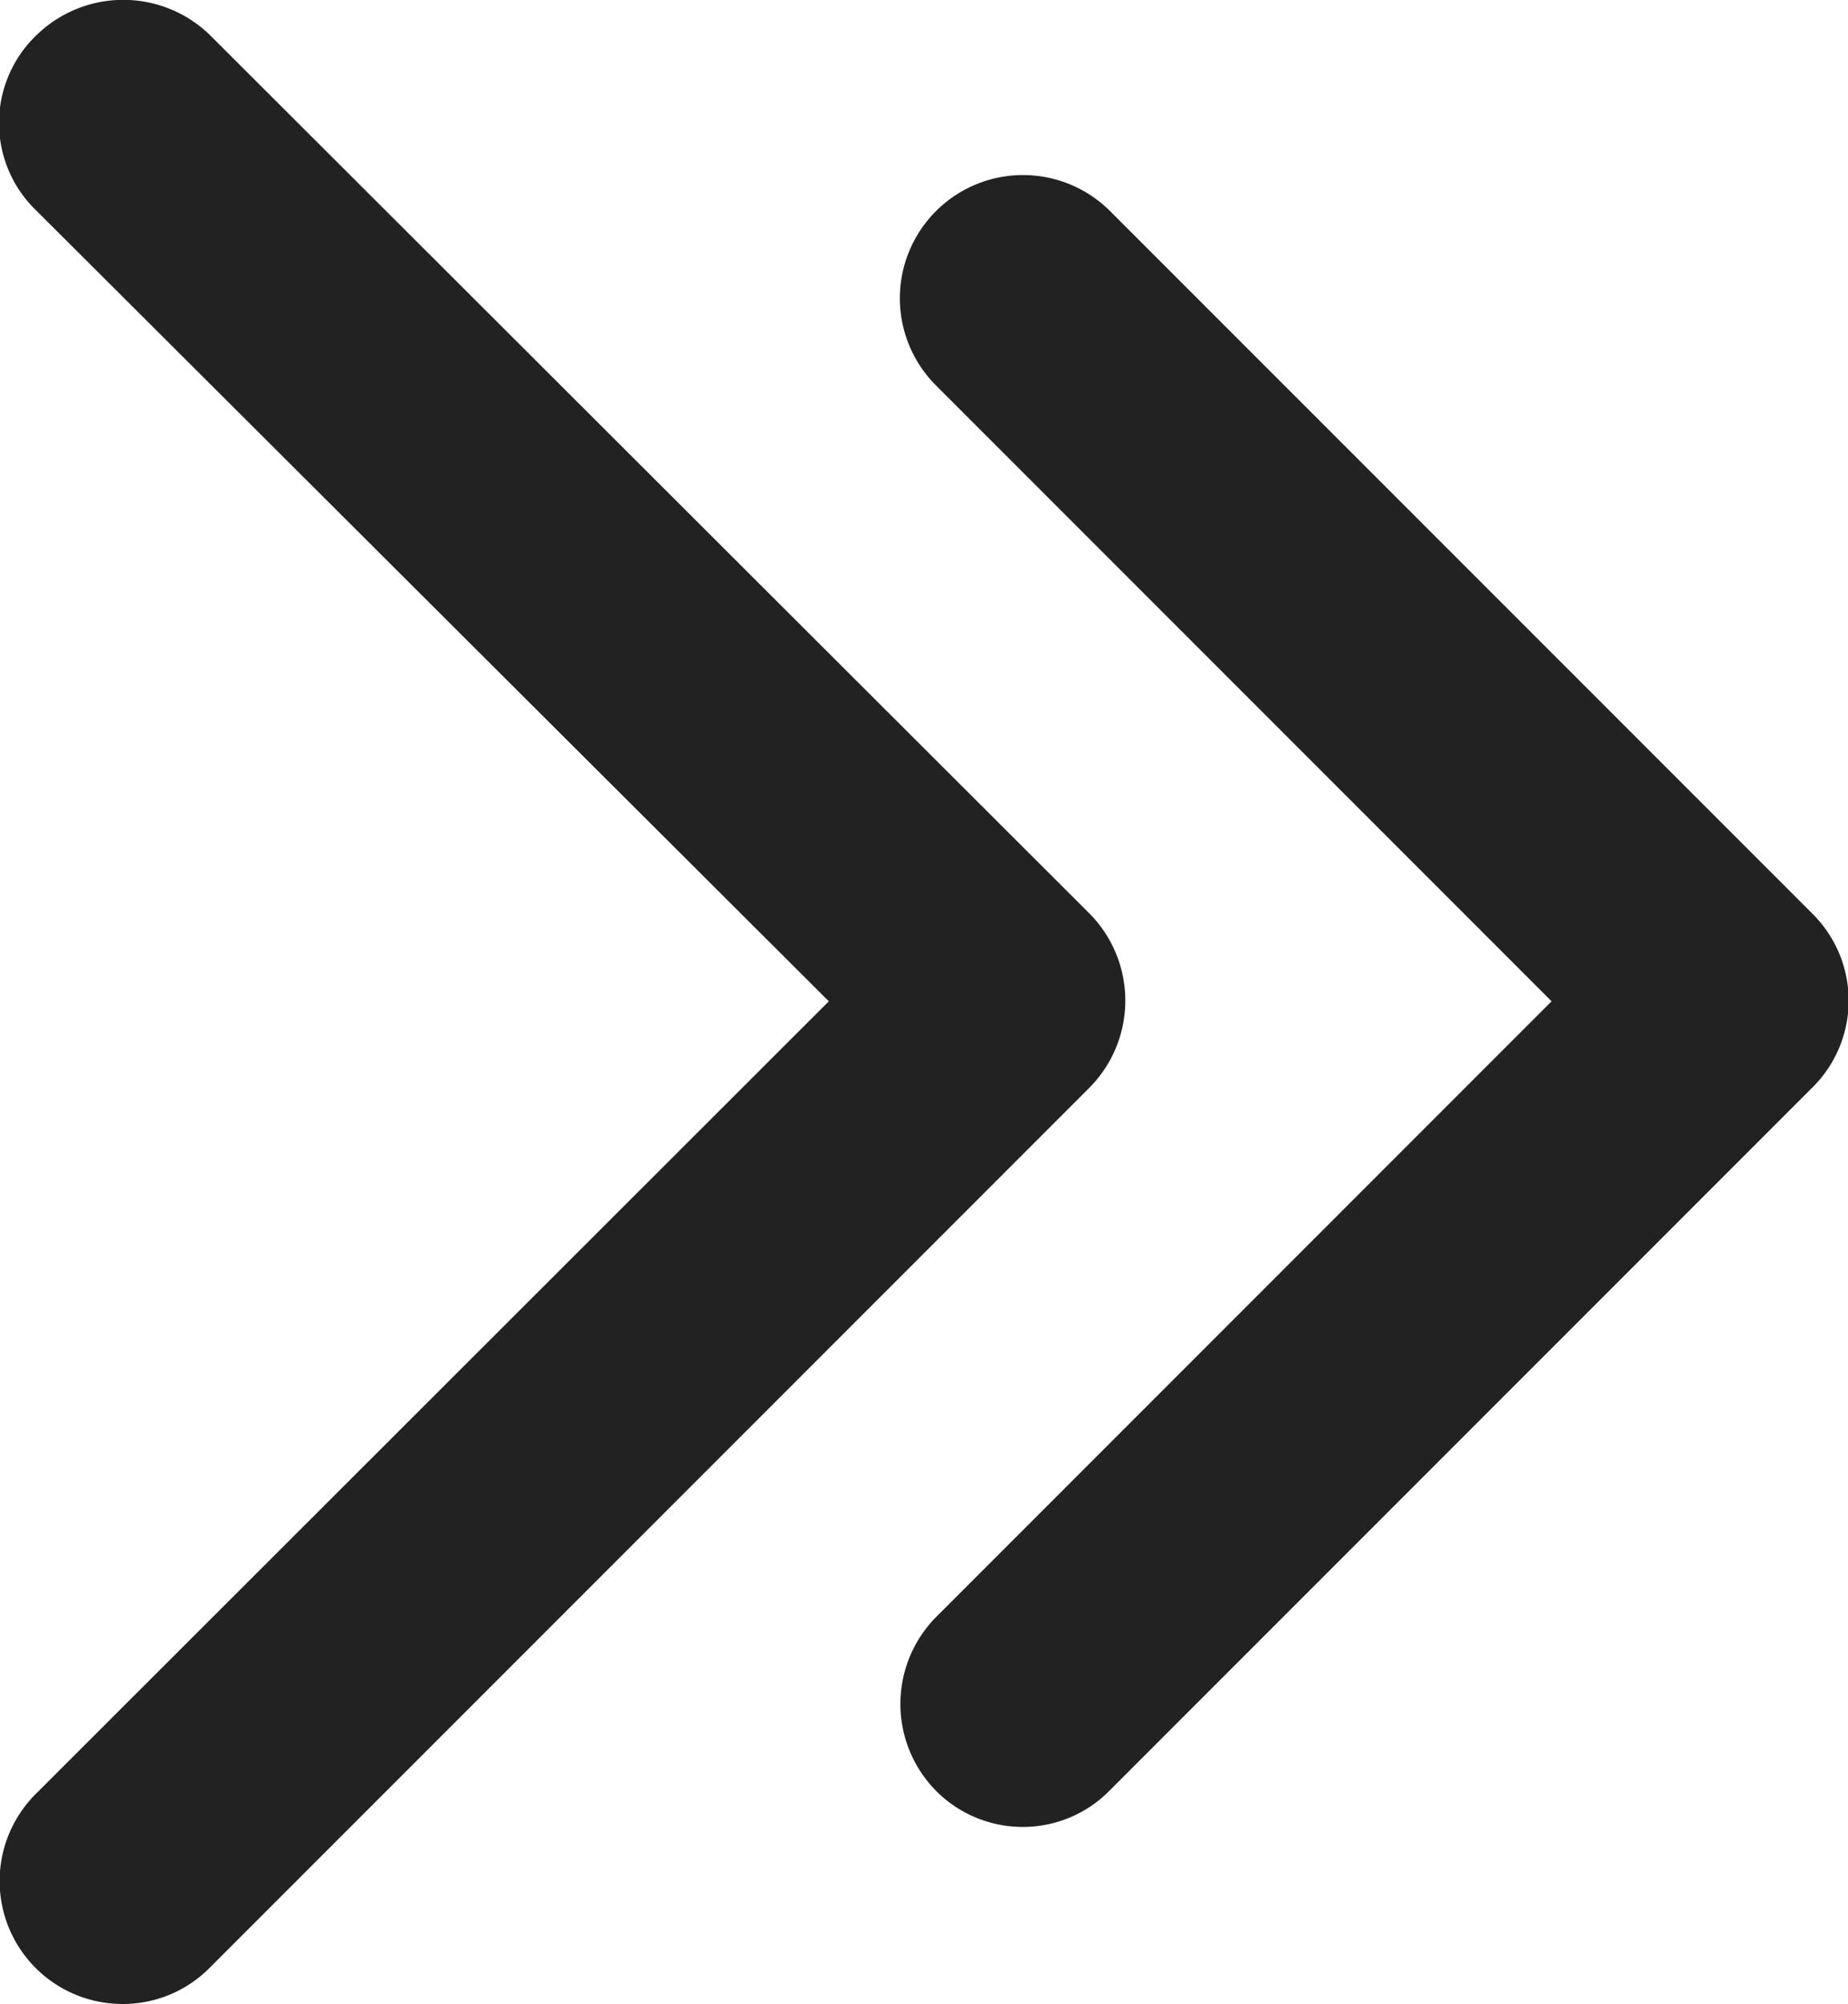 <?xml version="1.0" encoding="UTF-8"?> <svg xmlns="http://www.w3.org/2000/svg" id="Layer_1" data-name="Layer 1" width="26.31" height="28.52" viewBox="0 0 26.31 28.52"> <defs> <style> .cls-1 { fill: #222; } </style> </defs> <title>mark</title> <g> <path class="cls-1" d="M15.67,25.75a1.49,1.49,0,0,1-1.07-.44,1.51,1.51,0,0,1,0-2.12l8.94-8.94L14.6,5.31a1.5,1.5,0,1,1,2.13-2.12l10,10a1.51,1.51,0,0,1,0,2.12l-10,10A1.48,1.48,0,0,1,15.67,25.75Z" transform="translate(-1.1 0)"></path> <path class="cls-1" d="M15.67,26a1.74,1.74,0,0,1-1.24-.51,1.76,1.76,0,0,1,0-2.48l8.76-8.76L14.43,5.49A1.75,1.75,0,0,1,16.9,3l10,10a1.74,1.74,0,0,1,0,2.48l-10,10A1.73,1.73,0,0,1,15.67,26Zm0-23a1.25,1.25,0,0,0-1.25,1.25,1.27,1.27,0,0,0,.36.89l9.12,9.11-9.12,9.12a1.25,1.25,0,0,0,0,1.77,1.29,1.29,0,0,0,1.77,0l10-10a1.24,1.24,0,0,0,.37-.89,1.22,1.22,0,0,0-.37-.88l-10-10A1.23,1.23,0,0,0,15.67,3Z" transform="translate(-1.1 0)"></path> </g> <g> <path class="cls-1" d="M2.85,28.27a1.53,1.53,0,0,1-1.06-.44,1.51,1.51,0,0,1,0-2.12L13.25,14.25,1.79,2.79a1.51,1.51,0,0,1,0-2.12,1.52,1.52,0,0,1,2.13,0L16.43,13.19a1.49,1.49,0,0,1,0,2.12L3.92,27.83A1.53,1.53,0,0,1,2.85,28.27Z" transform="translate(-1.1 0)"></path> <path class="cls-1" d="M2.85,28.52a1.75,1.75,0,0,1-1.23-3L12.9,14.25,1.62,3A1.73,1.73,0,0,1,1.62.5,1.77,1.77,0,0,1,4.09.5L16.61,13a1.76,1.76,0,0,1,0,2.48L4.09,28A1.74,1.74,0,0,1,2.85,28.52Zm0-28A1.25,1.25,0,0,0,2,.85a1.22,1.22,0,0,0-.37.88A1.24,1.24,0,0,0,2,2.62L13.61,14.25,2,25.89a1.24,1.24,0,0,0,0,1.76,1.27,1.27,0,0,0,1.77,0L16.26,15.14a1.27,1.27,0,0,0,.36-.89,1.25,1.25,0,0,0-.36-.88L3.74.85A1.29,1.29,0,0,0,2.85.48Z" transform="translate(-1.1 0)"></path> </g> </svg> 